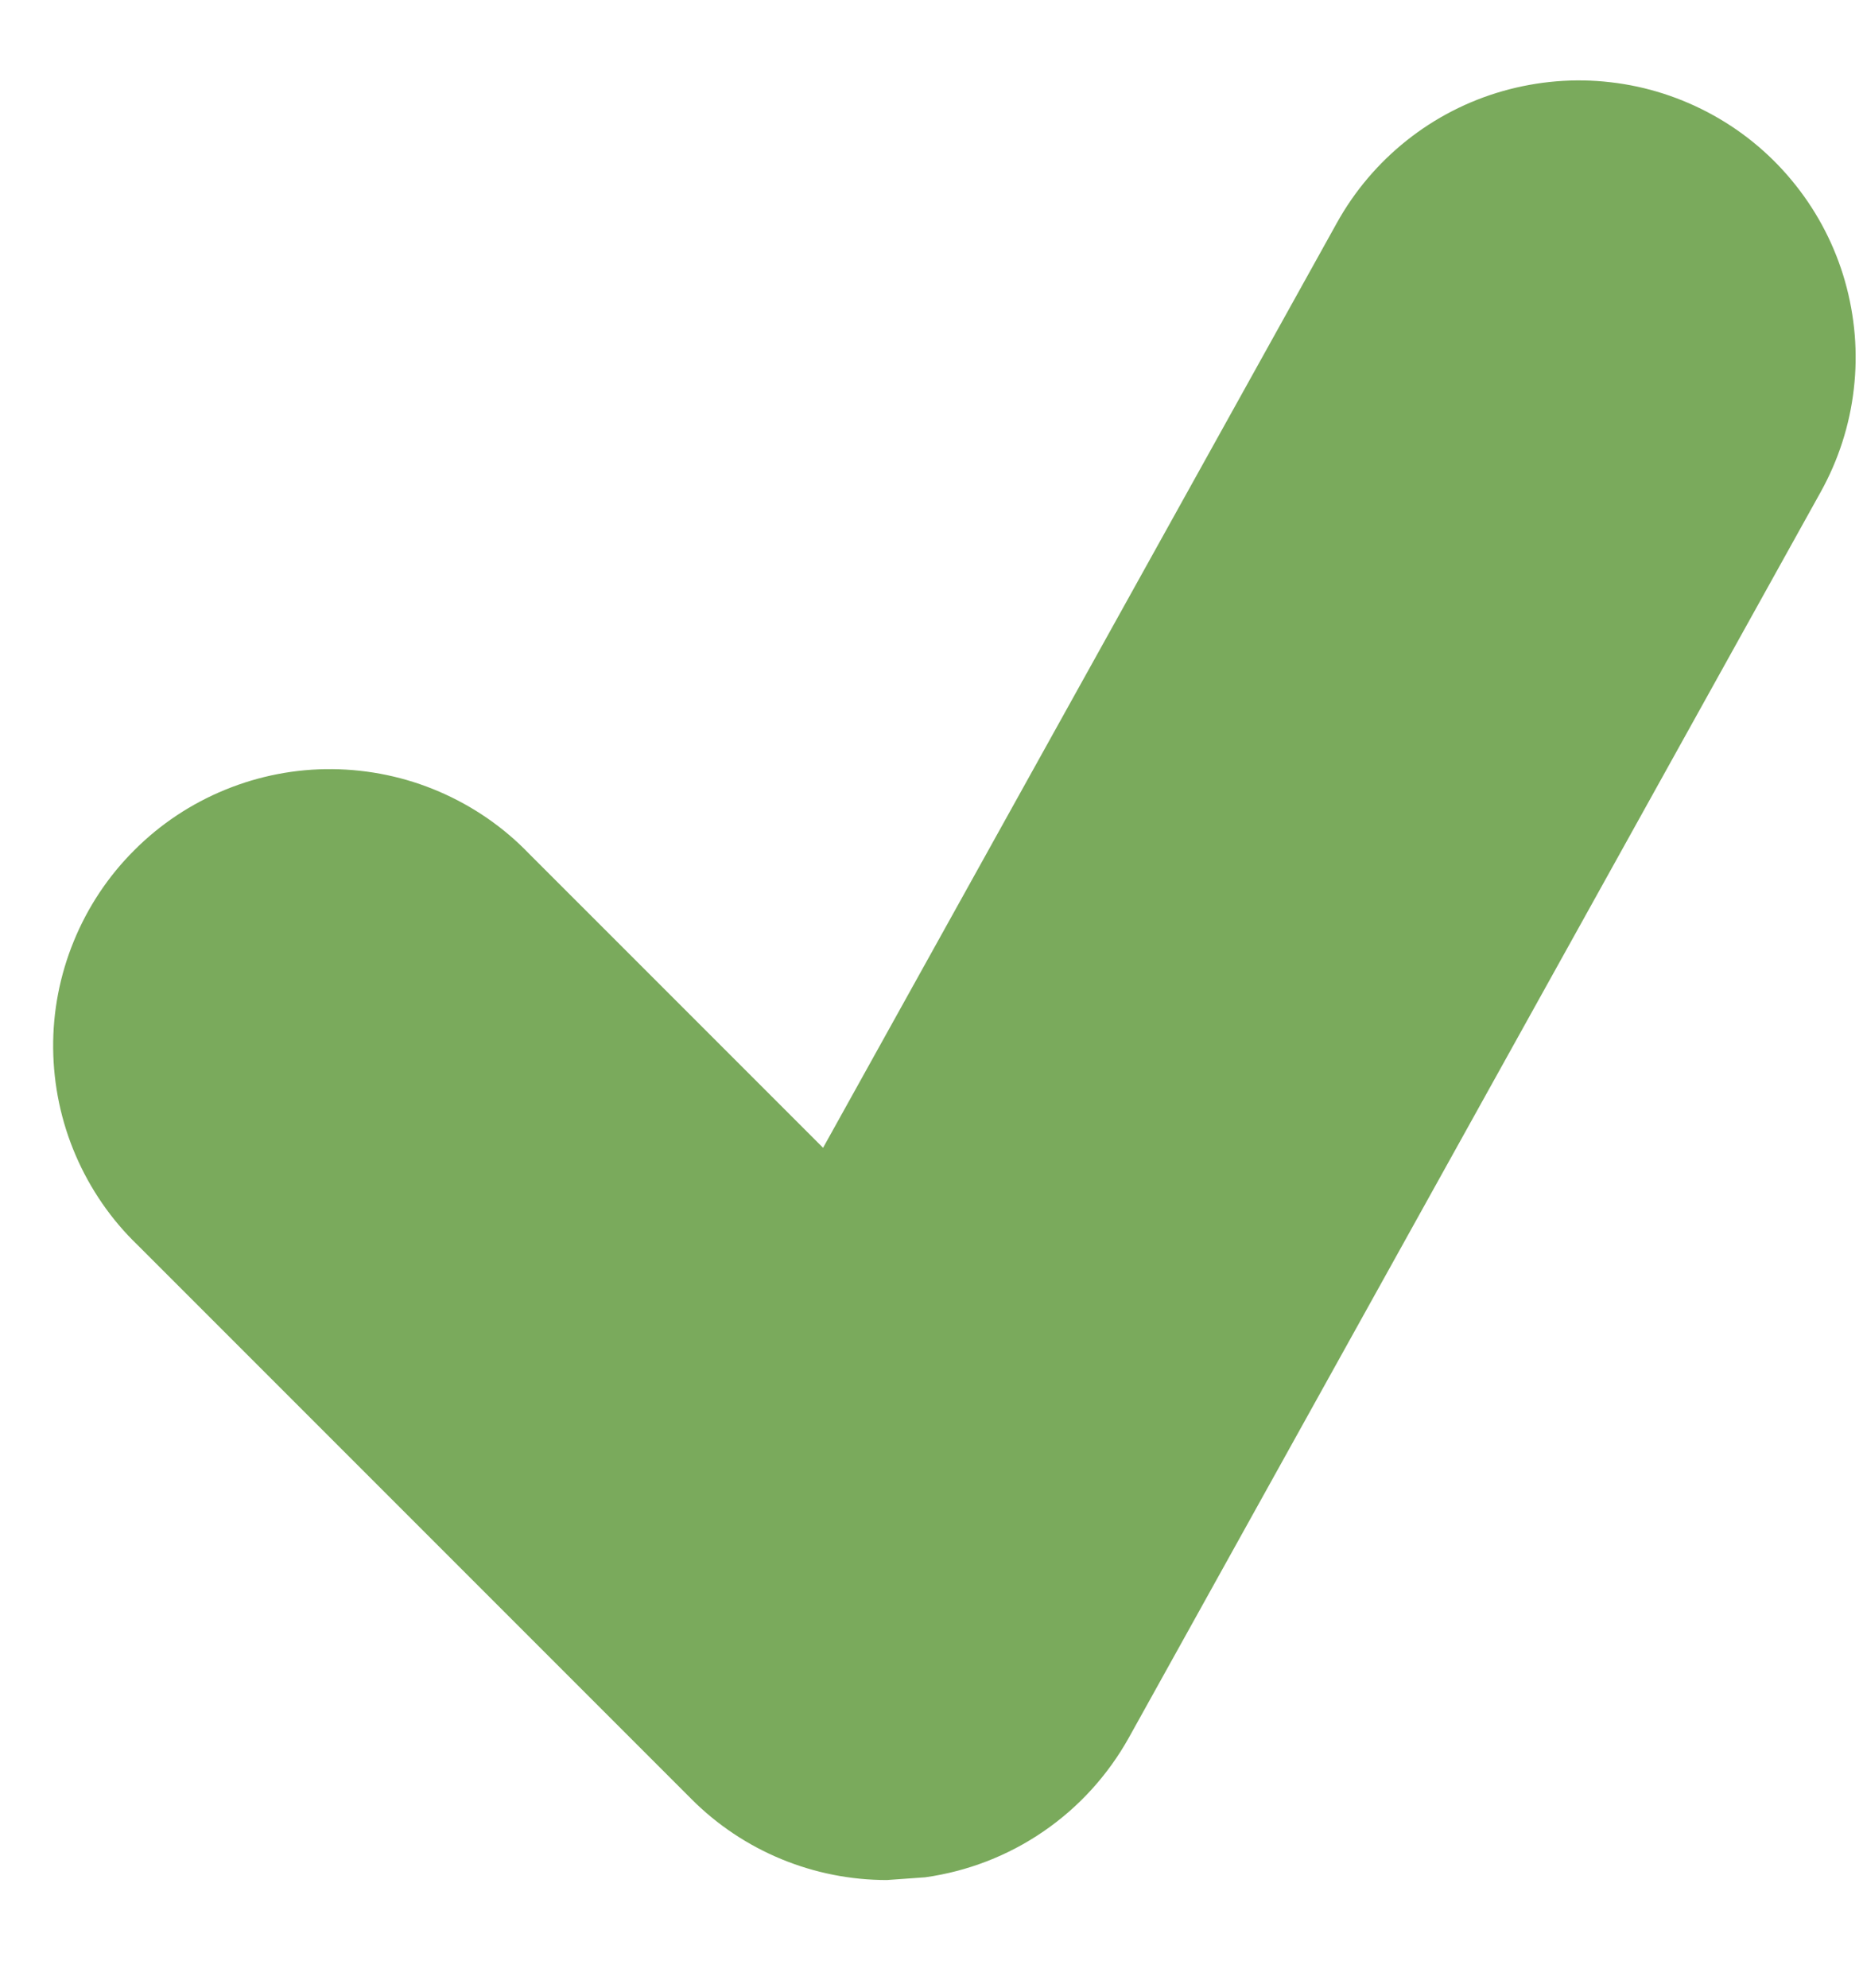 <svg width="15" height="16" viewBox="0 0 15 16" fill="none" xmlns="http://www.w3.org/2000/svg">
<path d="M13.795 0.928C13.539 0.786 13.258 0.695 12.967 0.662C12.676 0.628 12.382 0.653 12.1 0.733C11.819 0.813 11.556 0.948 11.327 1.13C11.098 1.312 10.906 1.538 10.764 1.794L6.627 9.239L4.259 6.871C4.054 6.658 3.808 6.489 3.536 6.372C3.264 6.255 2.972 6.194 2.676 6.191C2.38 6.188 2.086 6.245 1.813 6.357C1.539 6.469 1.29 6.634 1.081 6.844C0.871 7.053 0.706 7.302 0.594 7.576C0.482 7.849 0.425 8.143 0.428 8.439C0.431 8.735 0.492 9.027 0.609 9.299C0.726 9.571 0.895 9.817 1.108 10.022L5.565 14.479C5.986 14.902 6.555 15.133 7.141 15.133L7.449 15.111C7.791 15.063 8.117 14.937 8.401 14.742C8.686 14.547 8.921 14.288 9.089 13.987L14.66 3.959C14.802 3.703 14.893 3.422 14.926 3.131C14.96 2.84 14.935 2.546 14.855 2.264C14.775 1.983 14.64 1.72 14.458 1.491C14.276 1.261 14.051 1.07 13.795 0.928Z" fill="#7AAA5C"/>
</svg>
